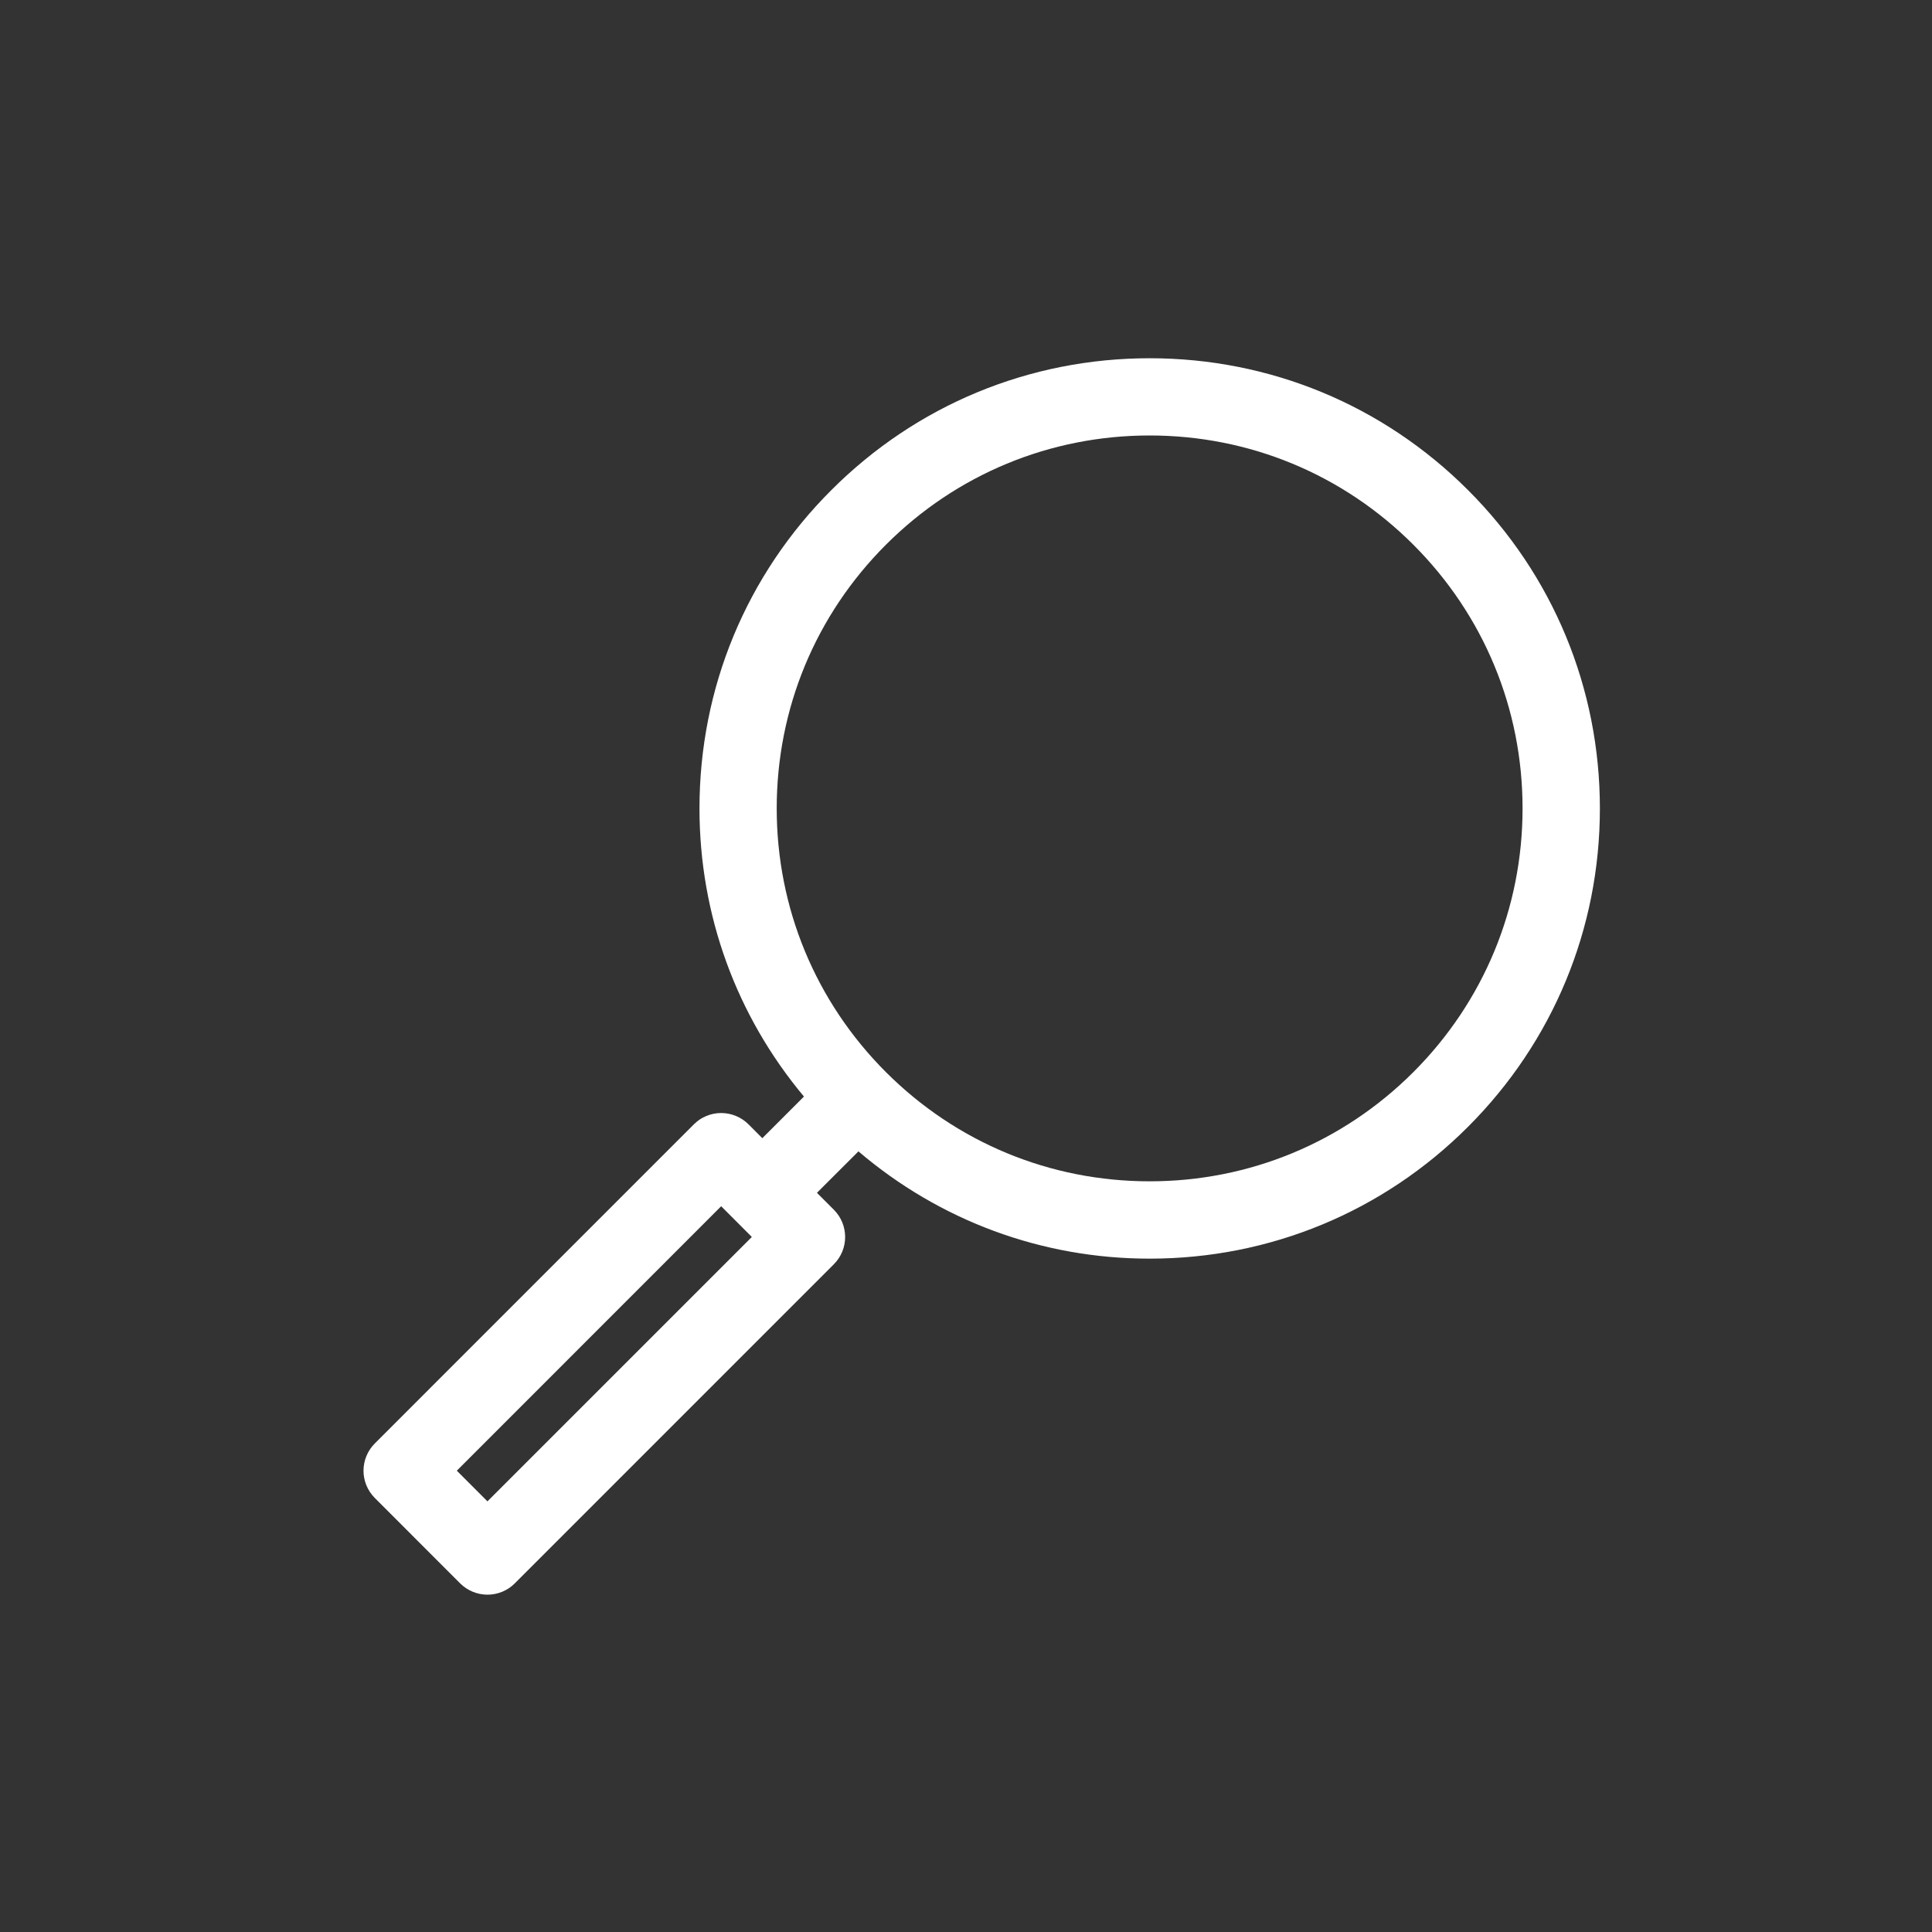 <svg width="40" height="40" viewBox="0 0 40 40" fill="none" xmlns="http://www.w3.org/2000/svg">
<rect x="0" y="0" width="40" height="40" fill="#333333" stroke="none"/>
<path d="M14.482 16.737C14.482 18.943 15.246 21.03 16.645 22.703L15.783 23.565L15.497 23.278C15.346 23.128 15.143 23.044 14.931 23.044C14.719 23.044 14.515 23.128 14.366 23.278L7.761 29.884C7.605 30.04 7.526 30.245 7.526 30.45C7.526 30.654 7.605 30.859 7.761 31.015L9.527 32.782C9.678 32.932 9.881 33.016 10.093 33.016C10.305 33.016 10.509 32.932 10.658 32.782L17.263 26.176C17.576 25.863 17.576 25.358 17.263 25.045L16.914 24.696L17.773 23.838C19.456 25.272 21.567 26.059 23.802 26.059C26.292 26.059 28.633 25.09 30.394 23.329C32.154 21.568 33.124 19.227 33.124 16.738C33.124 14.248 32.154 11.907 30.394 10.147C28.633 8.386 26.293 7.417 23.802 7.417C21.313 7.417 18.972 8.386 17.212 10.147C15.45 11.906 14.482 14.247 14.482 16.737ZM10.092 31.084L9.458 30.449L14.931 24.974L15.566 25.61L10.092 31.084ZM29.262 11.278C30.72 12.736 31.523 14.674 31.523 16.737C31.523 18.799 30.72 20.738 29.262 22.197C27.803 23.655 25.864 24.458 23.802 24.458C21.739 24.458 19.801 23.655 18.342 22.197C16.884 20.738 16.081 18.799 16.081 16.737C16.081 14.674 16.884 12.736 18.342 11.278C19.801 9.819 21.74 9.016 23.802 9.016C25.865 9.016 27.803 9.818 29.262 11.278Z" fill="white"/>
</svg>
